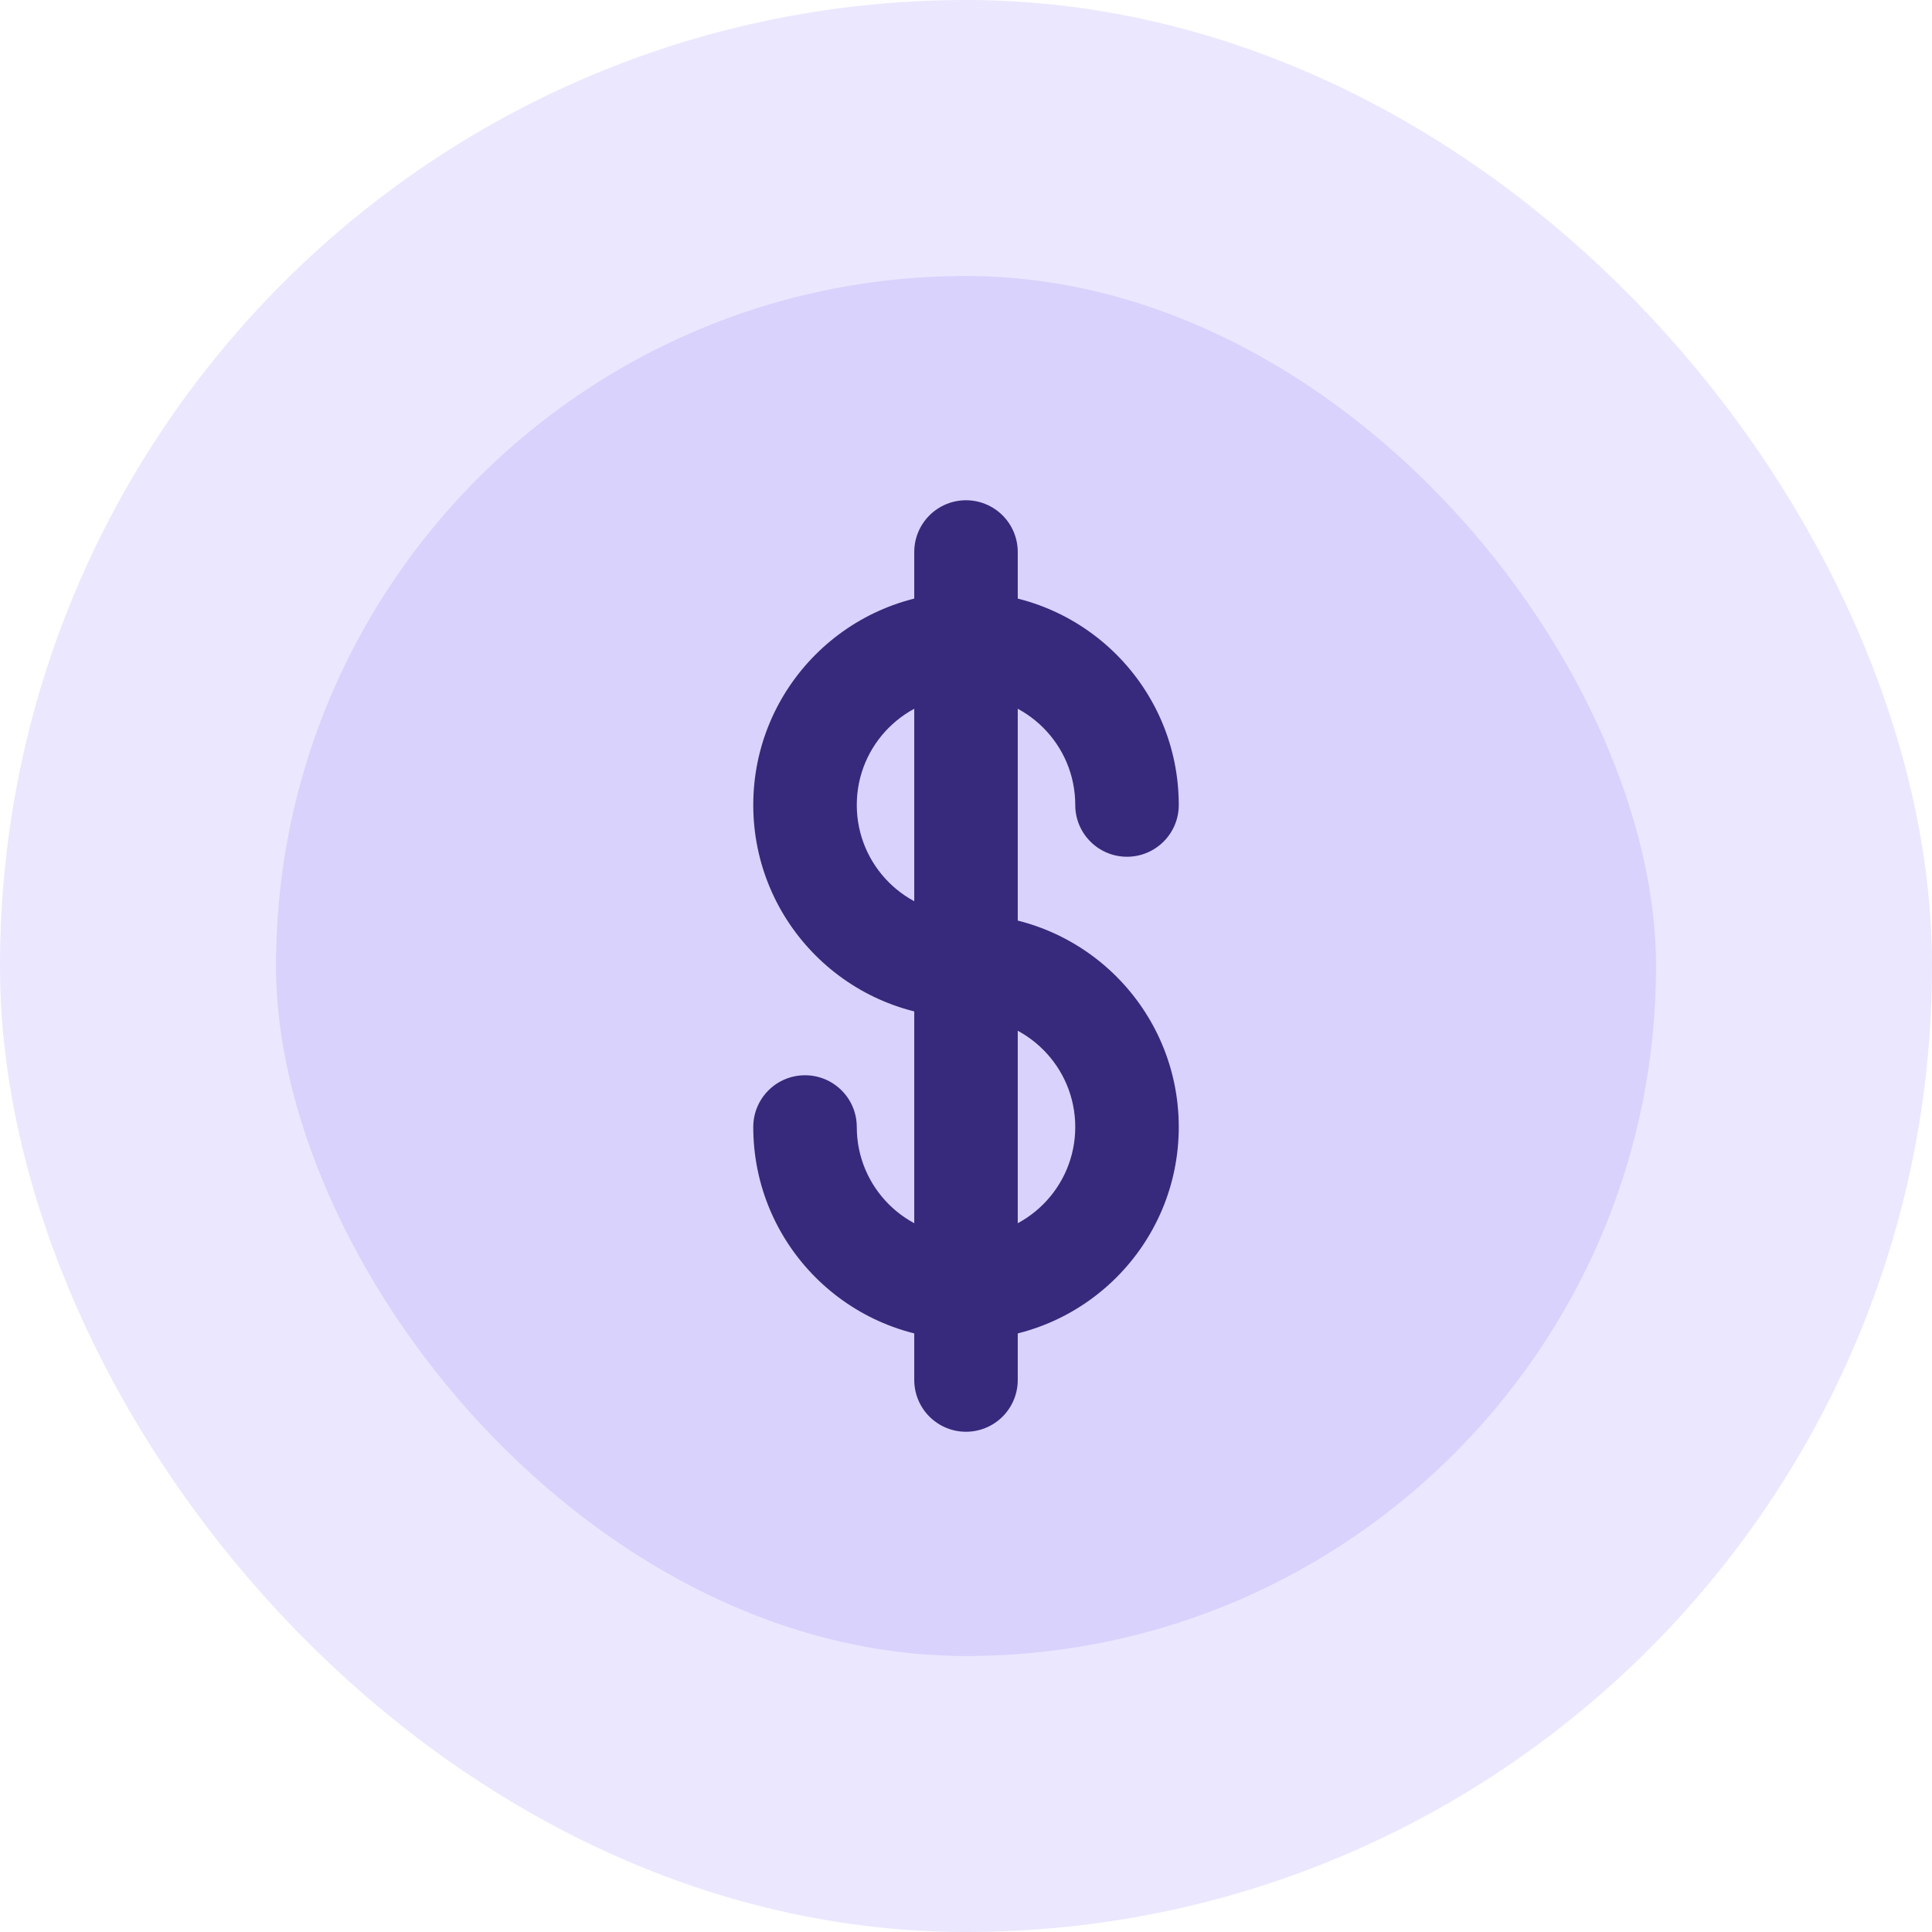 <svg width="56" height="56" viewBox="0 0 56 56" fill="none" xmlns="http://www.w3.org/2000/svg">
<rect x="4" y="4" width="48" height="48" rx="24" fill="#D9D2FC"/>
<path d="M31.167 23.333C31.167 24.162 31.838 24.833 32.667 24.833C33.495 24.833 34.167 24.162 34.167 23.333H31.167ZM28 29.5C28.829 29.5 29.5 28.828 29.5 28C29.5 27.172 28.829 26.5 28 26.5V29.5ZM28 26.5C26.251 26.5 24.834 25.082 24.834 23.333H21.834C21.834 26.739 24.594 29.5 28 29.5V26.5ZM24.834 23.333C24.834 21.584 26.251 20.167 28 20.167V17.167C24.594 17.167 21.834 19.928 21.834 23.333H24.834ZM28 20.167C29.749 20.167 31.167 21.584 31.167 23.333H34.167C34.167 19.928 31.406 17.167 28 17.167V20.167Z" fill="#37297B"/>
<path d="M24.834 32.667C24.834 31.838 24.162 31.167 23.334 31.167C22.505 31.167 21.834 31.838 21.834 32.667H24.834ZM28 26.5C27.172 26.5 26.5 27.172 26.5 28C26.5 28.828 27.172 29.5 28 29.5V26.5ZM31.167 32.667C31.167 34.416 29.749 35.833 28 35.833V38.833C31.406 38.833 34.167 36.072 34.167 32.667H31.167ZM28 35.833C26.251 35.833 24.834 34.416 24.834 32.667H21.834C21.834 36.072 24.594 38.833 28 38.833V35.833ZM28 29.5C29.749 29.5 31.167 30.918 31.167 32.667H34.167C34.167 29.261 31.406 26.5 28 26.5V29.5Z" fill="#37297B"/>
<path d="M28 16V40" stroke="#37297B" stroke-width="3" stroke-linecap="round" stroke-linejoin="round"/>
<rect x="4" y="4" width="48" height="48" rx="24" stroke="#EBE7FF" stroke-width="8"/>
</svg>
